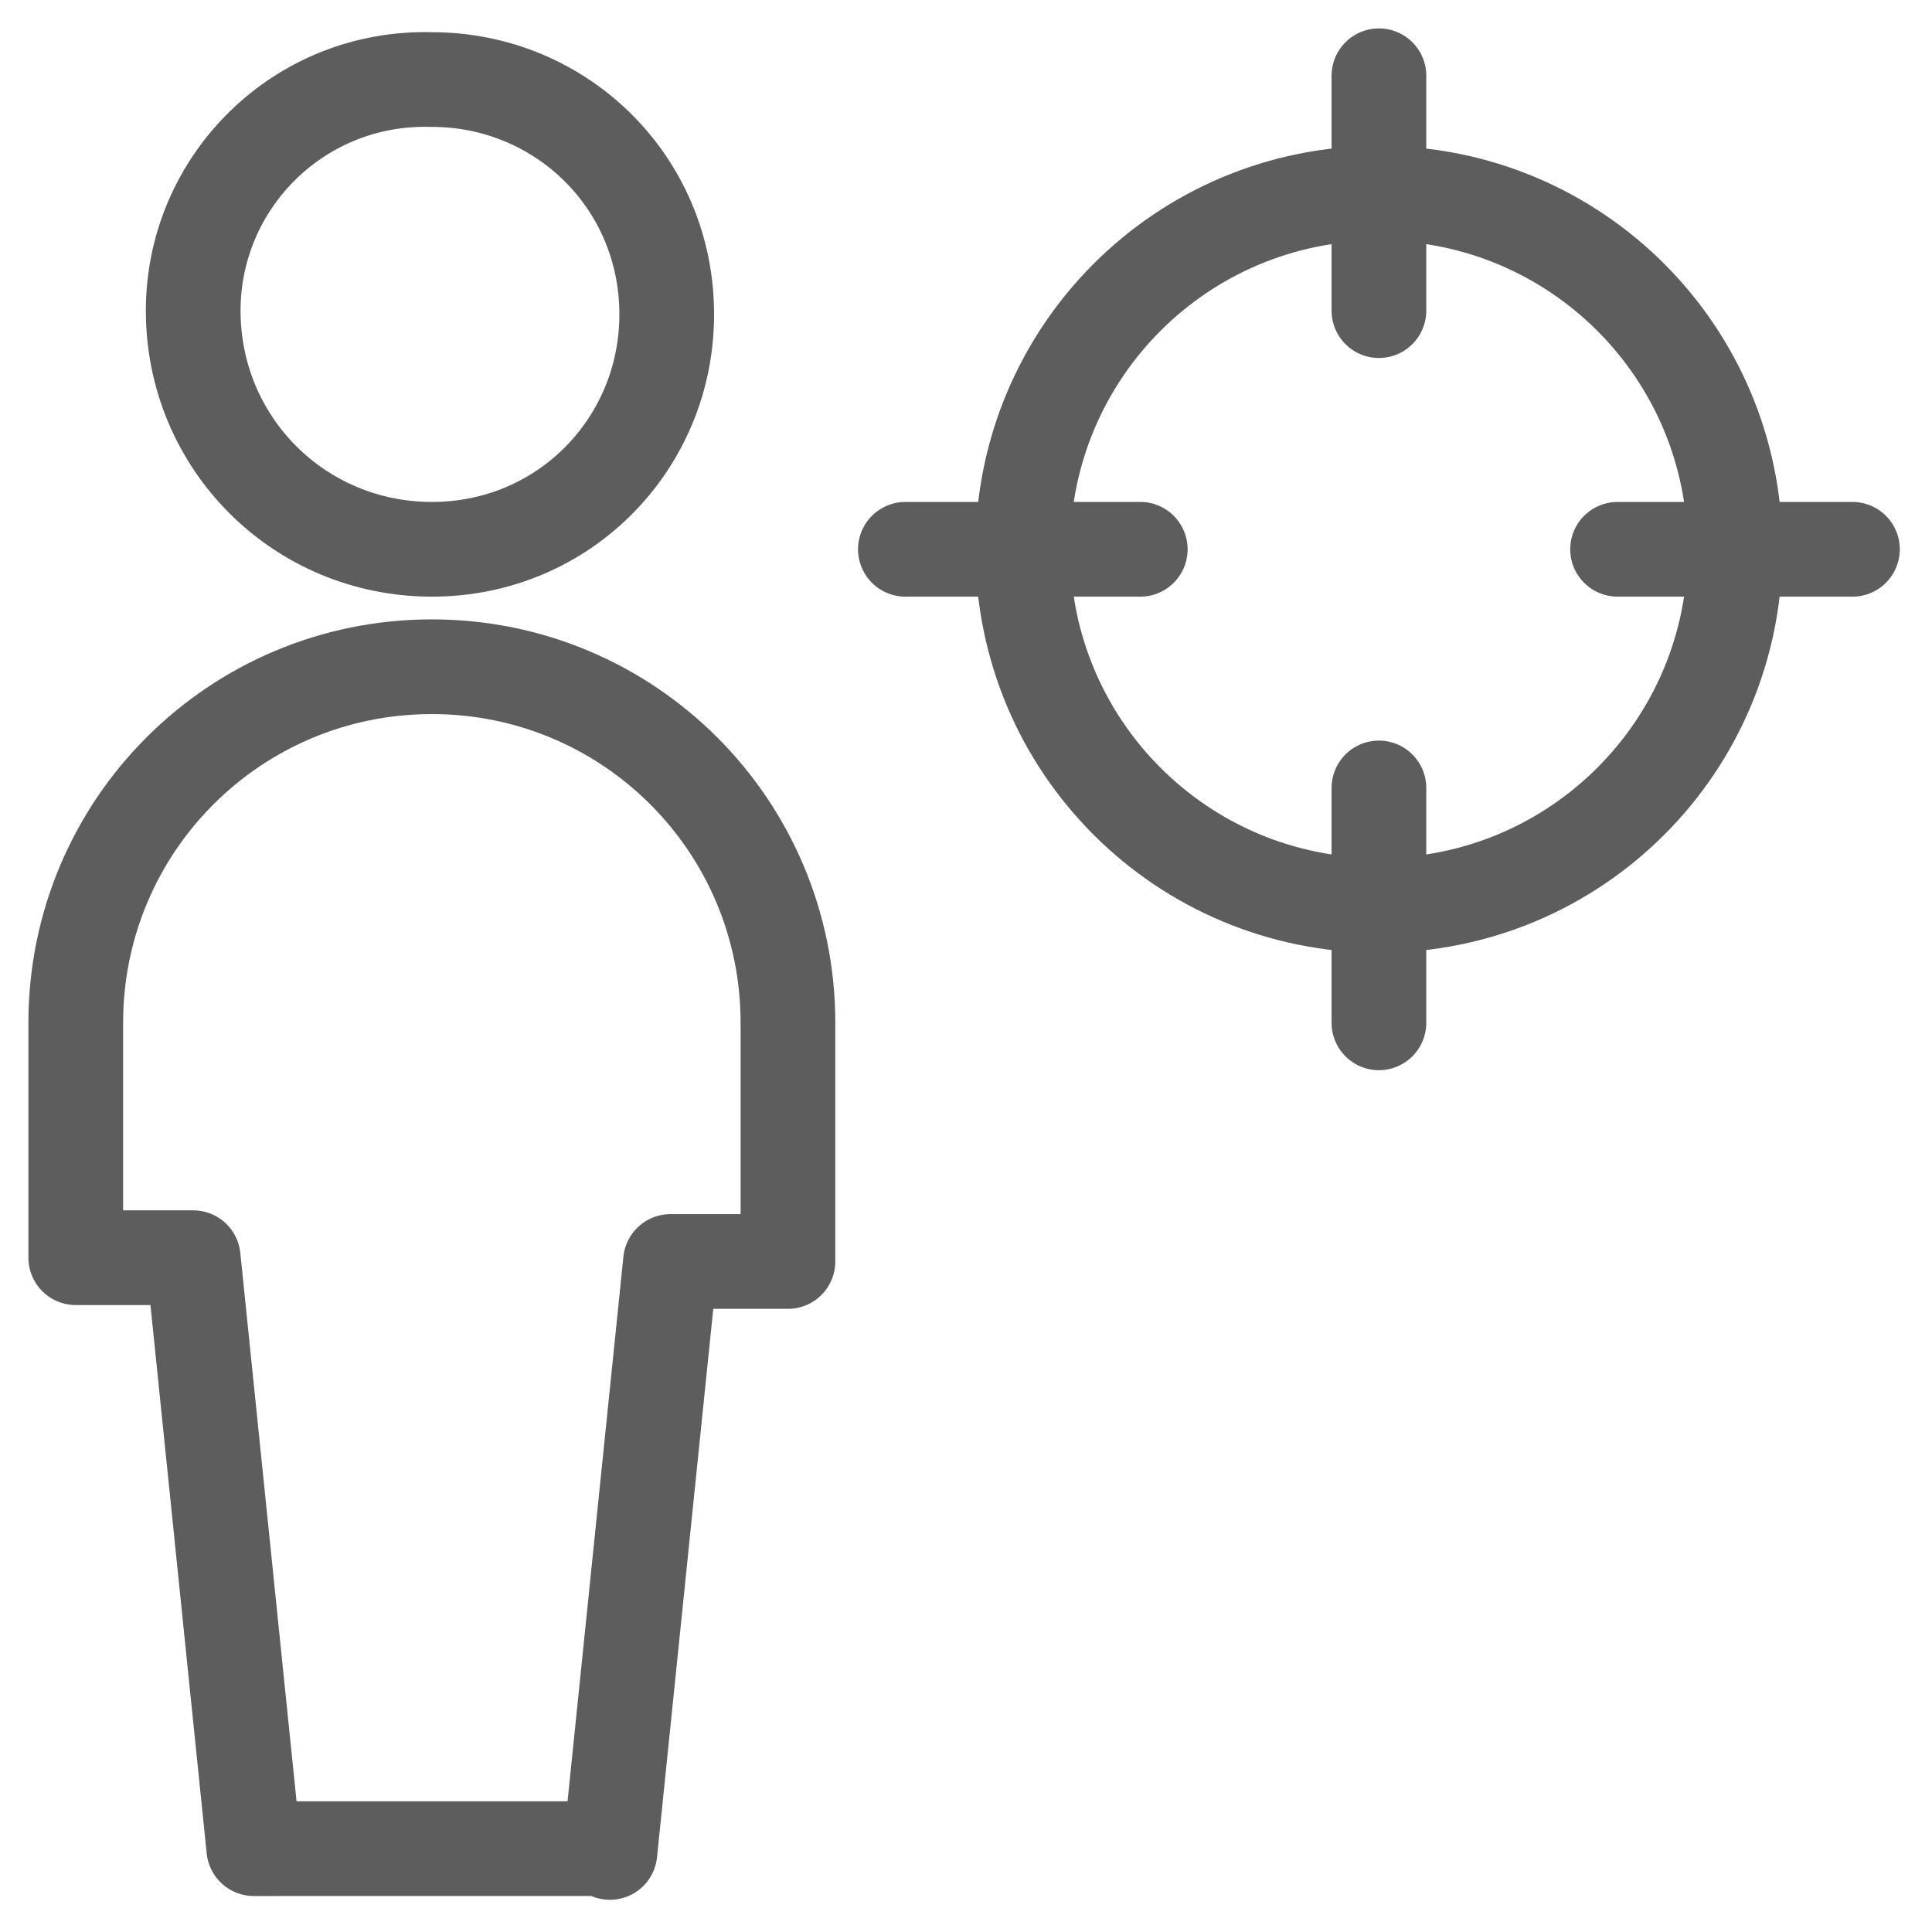 <svg xmlns="http://www.w3.org/2000/svg" xmlns:xlink="http://www.w3.org/1999/xlink" id="Layer_1" x="0px" y="0px" viewBox="0 0 51 51" style="enable-background:new 0 0 51 51;" xml:space="preserve">
<style type="text/css">
	.st0{fill:none;stroke:#5D5D5D;stroke-width:2.5;stroke-linecap:round;stroke-linejoin:round;}
</style>
<path class="st0" d="M11.4,14.5c3.5,0,6.2-2.8,6.2-6.2c0-3.5-2.8-6.2-6.2-6.2C7.9,2,5.1,4.8,5.1,8.2C5.1,11.7,7.9,14.5,11.4,14.5z"></path>
<path class="st0" d="M16.1,48.9l1.6-15.6h3.1V27c0-5.2-4.2-9.4-9.4-9.4S2,21.8,2,27v6.2h3.1l1.6,15.6H16.1z"></path>
<path class="st0" d="M36.4,2v6.2"></path>
<path class="st0" d="M36.4,20.8V27"></path>
<path class="st0" d="M23.9,14.5h6.2"></path>
<path class="st0" d="M48.9,14.5h-6.2"></path>
<path class="st0" d="M36.4,23.9c5.2,0,9.4-4.2,9.4-9.4s-4.2-9.4-9.4-9.4S27,9.3,27,14.5S31.2,23.9,36.4,23.9z"></path>
</svg>